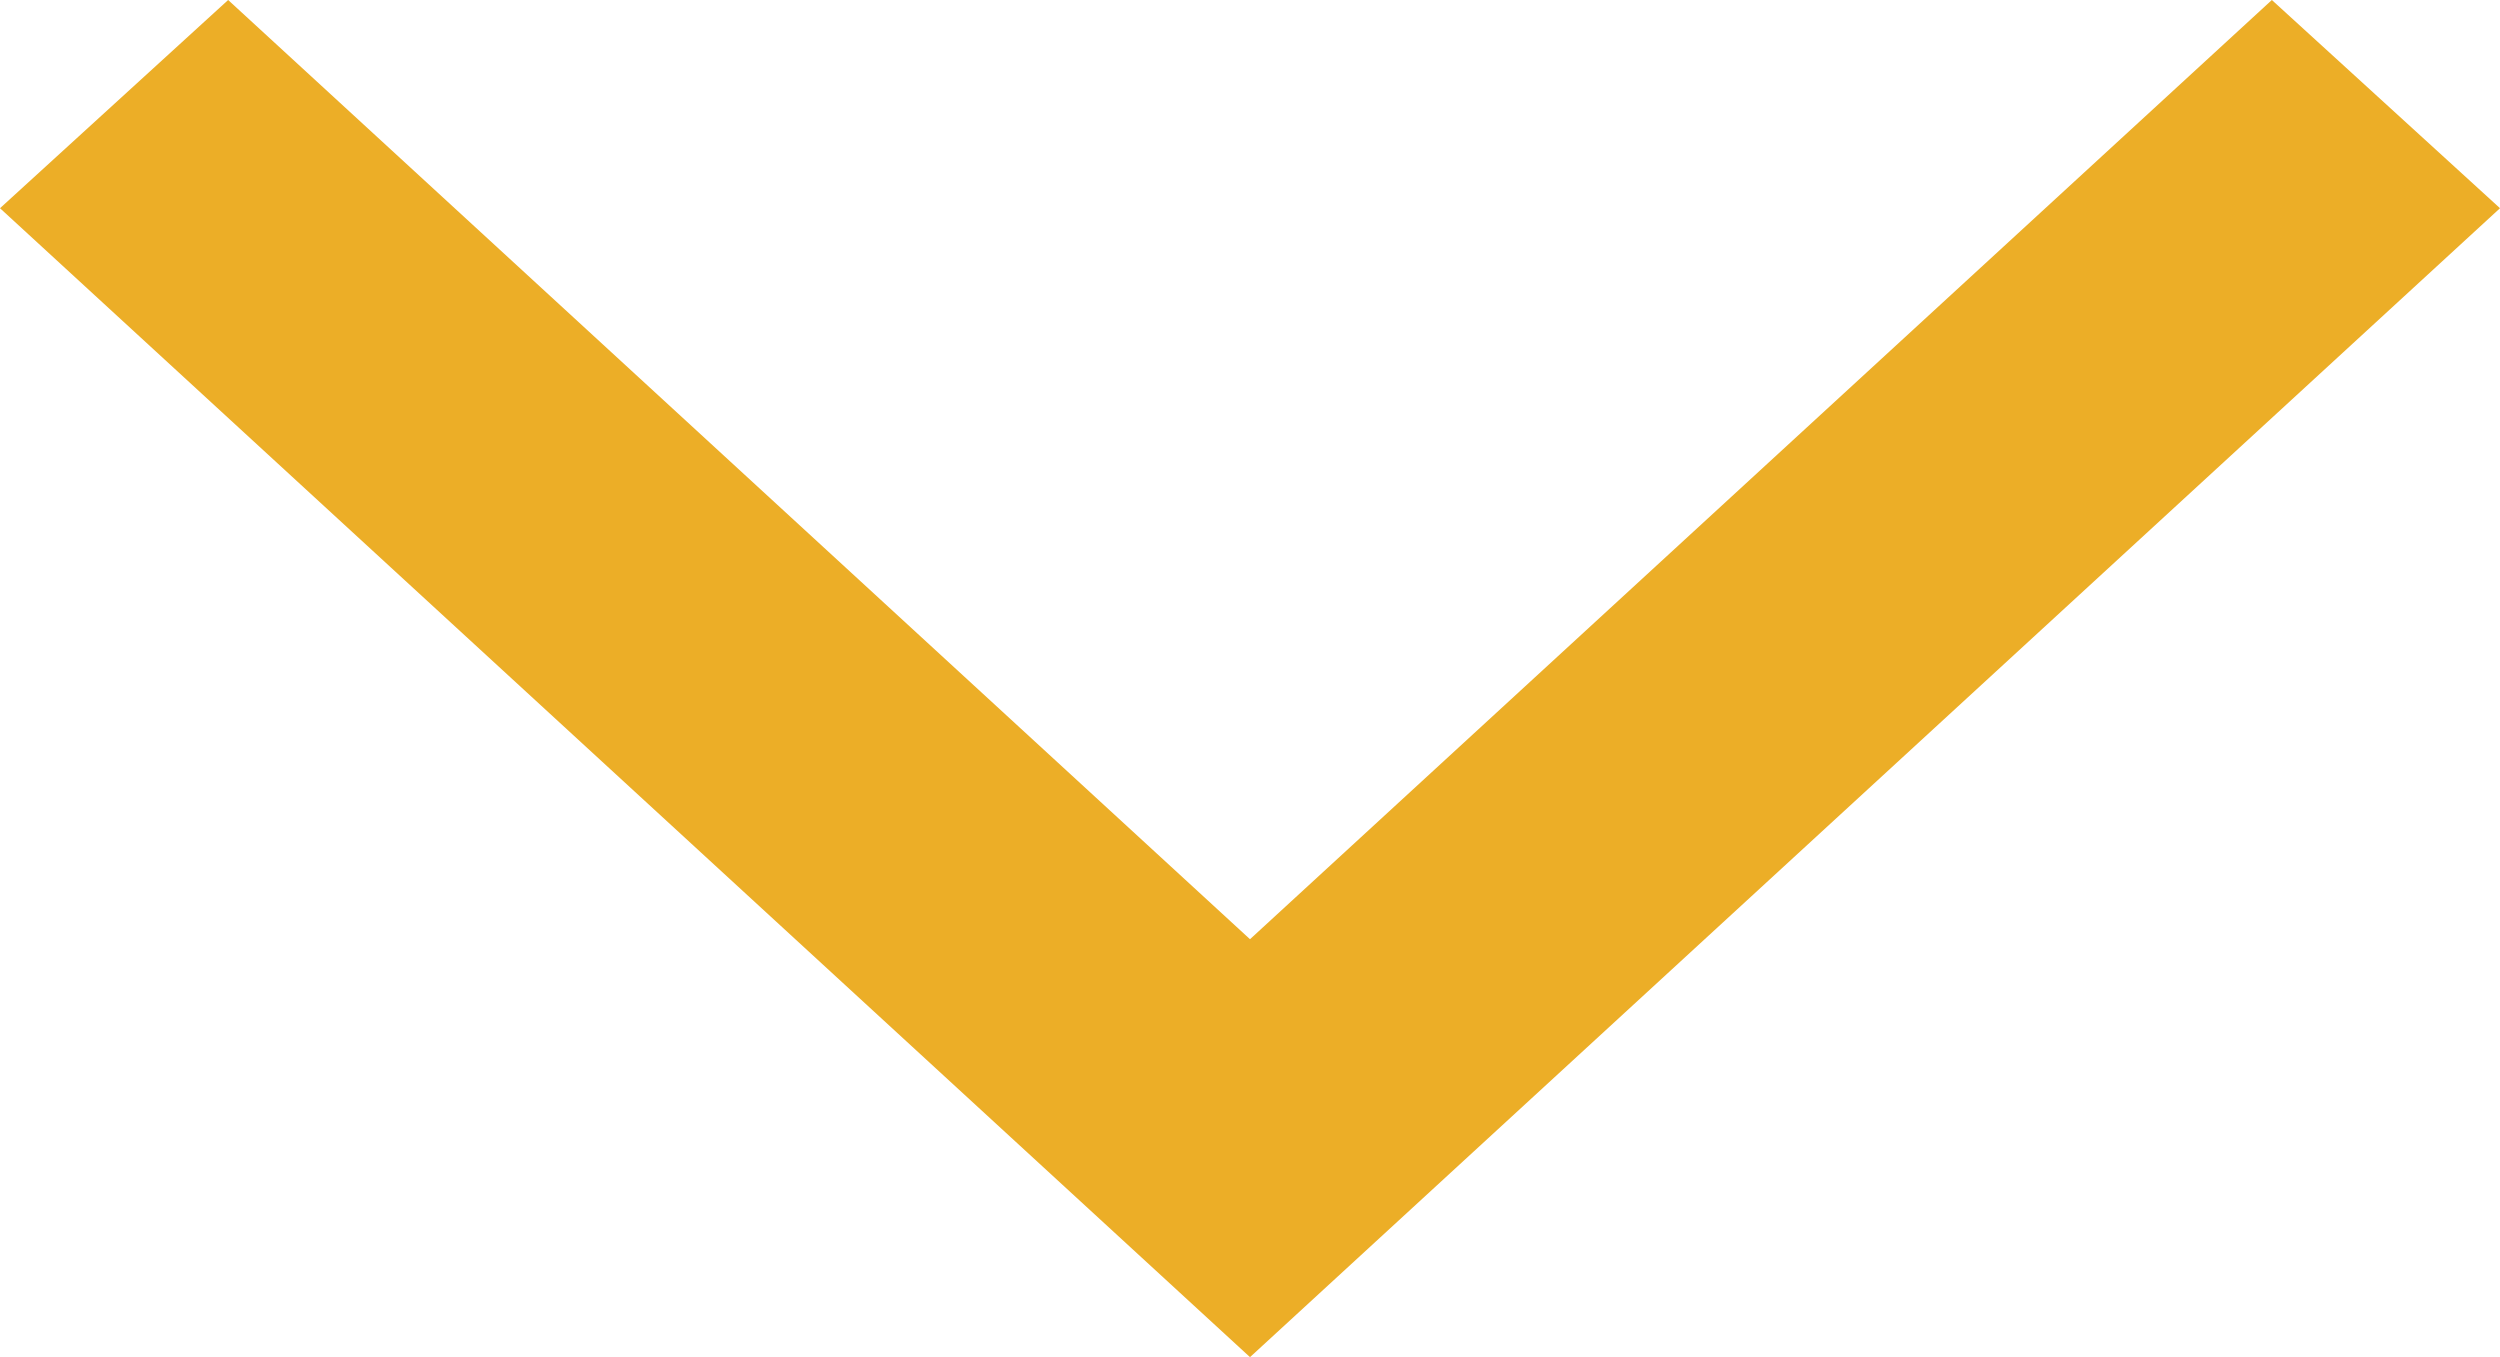 <?xml version="1.0" encoding="UTF-8"?> <svg xmlns="http://www.w3.org/2000/svg" width="35" height="19" viewBox="0 0 35 19" fill="none"> <path d="M1.41505e-06 2.915L3.194 1.05156e-06L17.5 13.149L31.806 3.53721e-06L35 2.915L17.5 19L1.41505e-06 2.915Z" fill="#ECAE27"></path> </svg> 